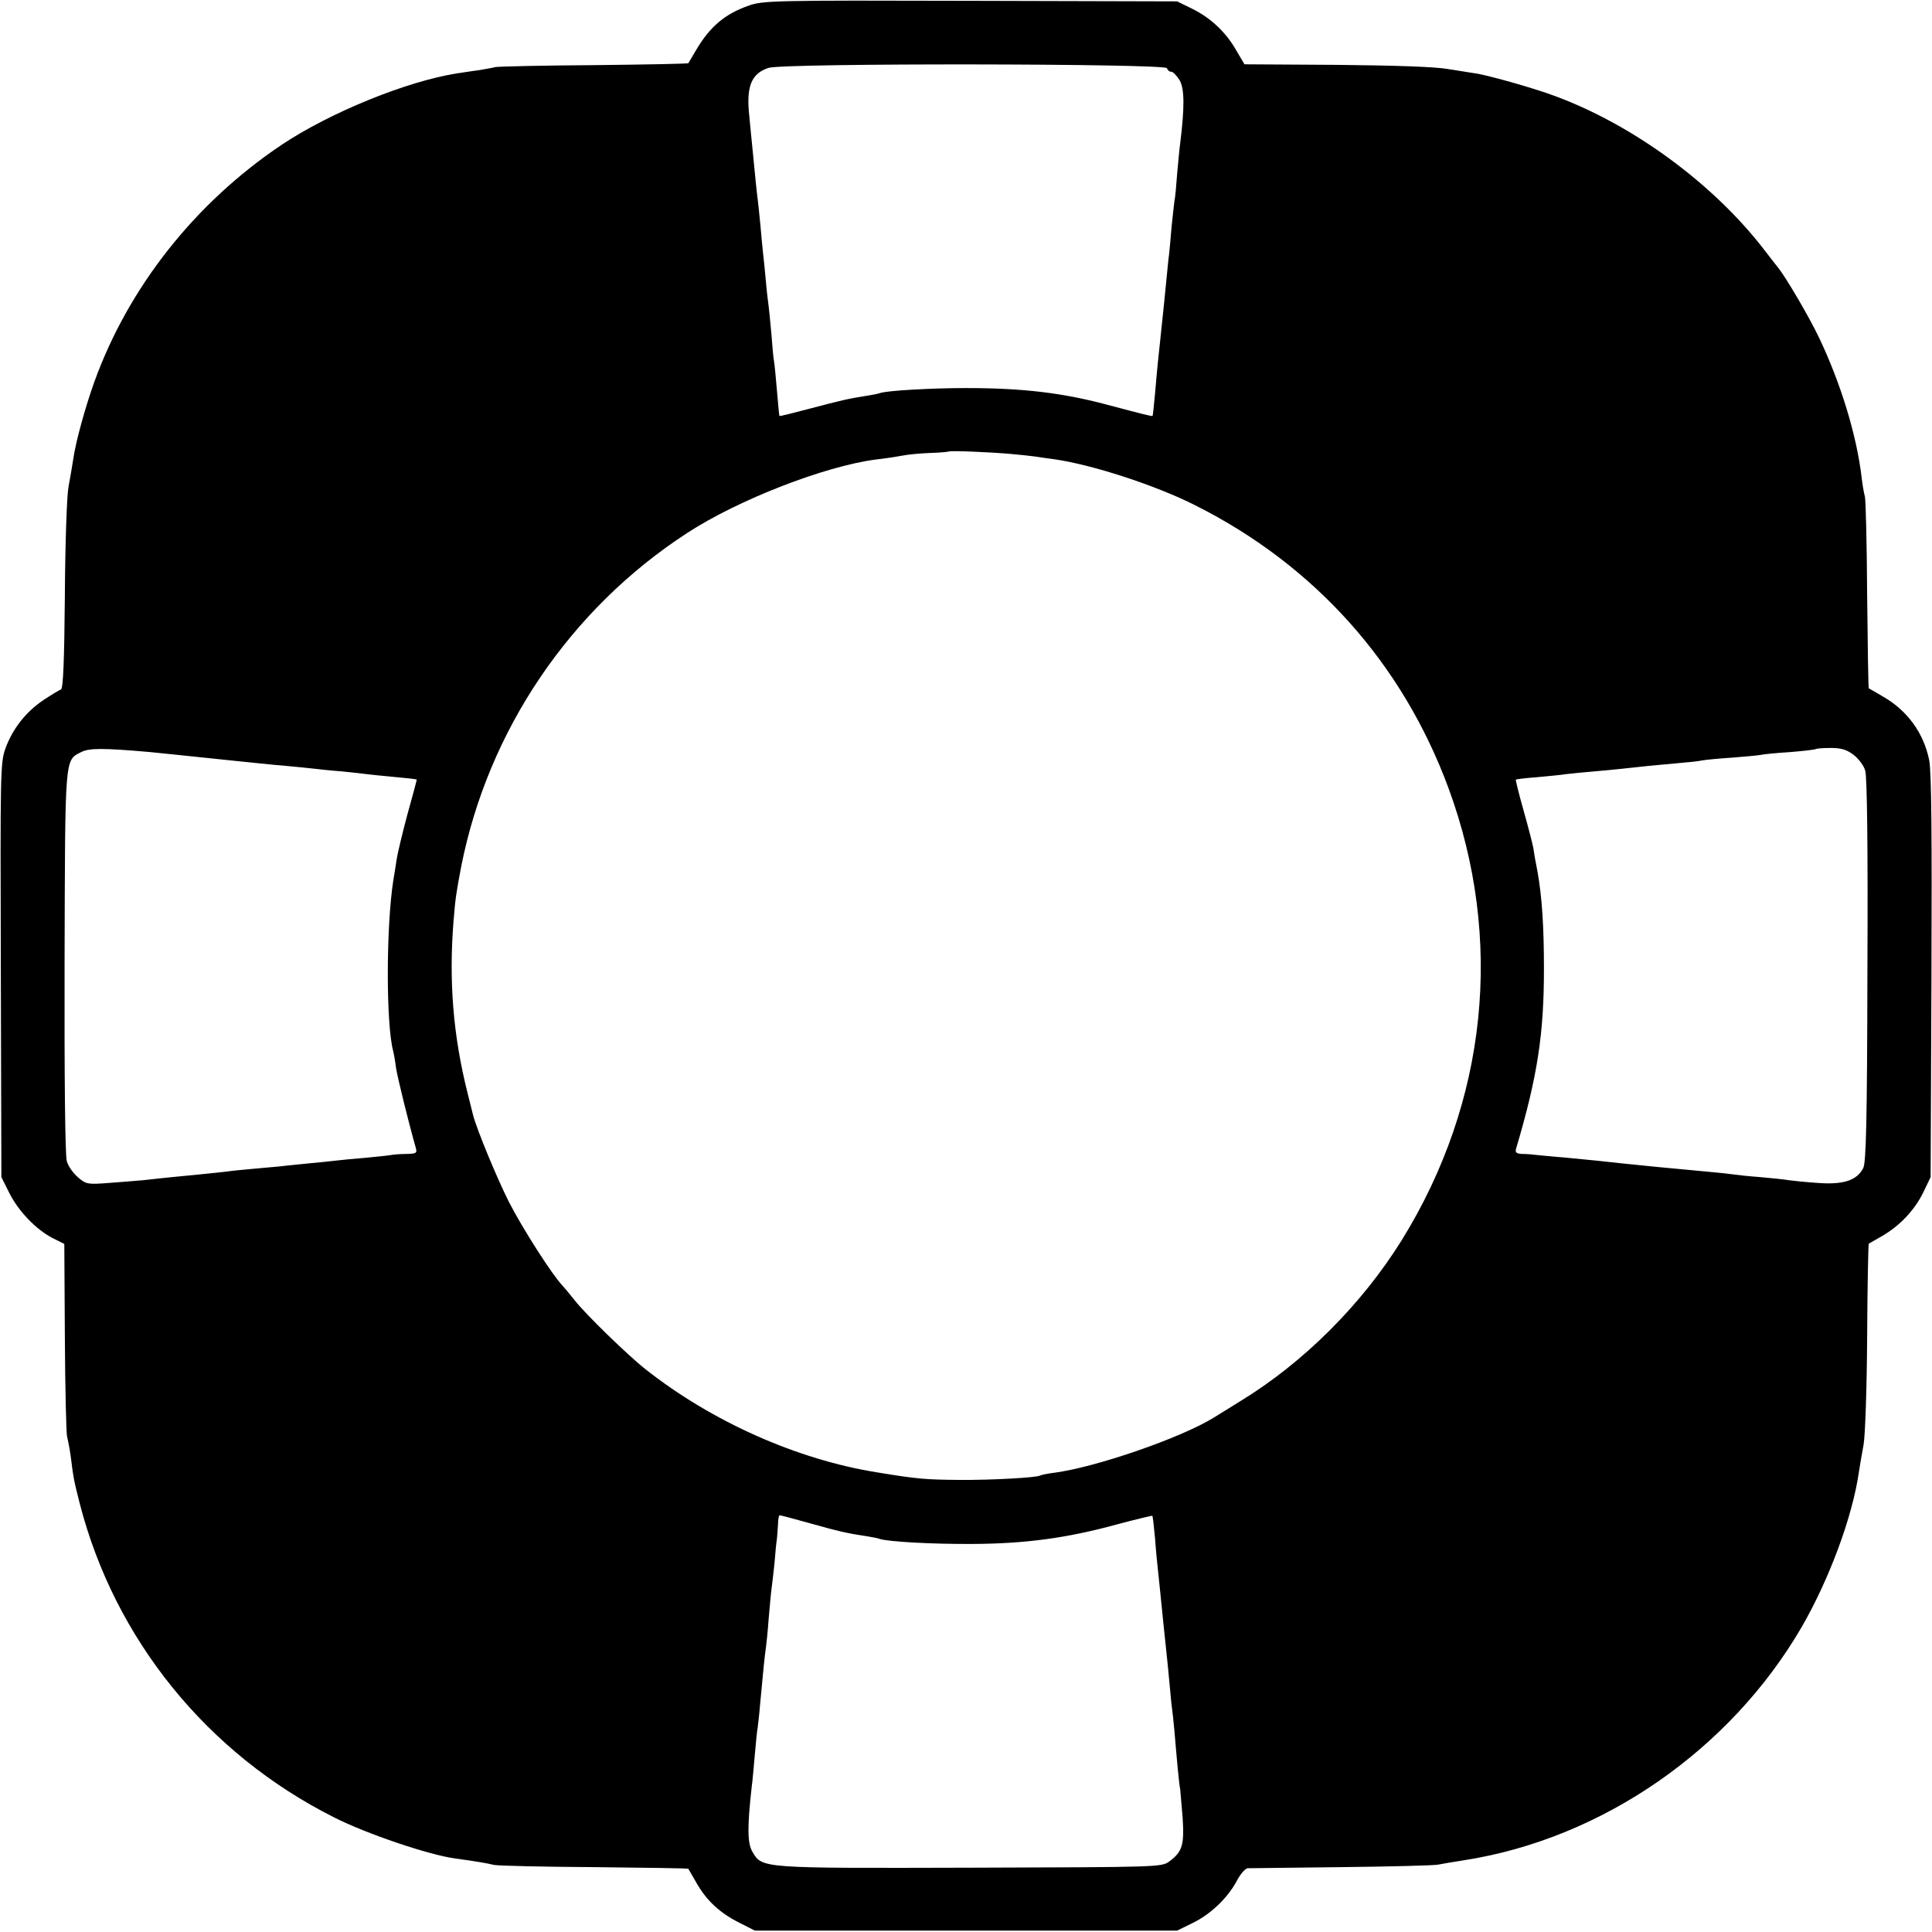 <?xml version="1.0" standalone="no"?>
<!DOCTYPE svg PUBLIC "-//W3C//DTD SVG 20010904//EN"
 "http://www.w3.org/TR/2001/REC-SVG-20010904/DTD/svg10.dtd">
<svg version="1.0" xmlns="http://www.w3.org/2000/svg"
 width="700pt" height="700pt" viewBox="0 0 700 700"
 preserveAspectRatio="xMidYMid meet">
<g transform="translate(0,700) scale(0.1,-0.1)"
fill="#000000" stroke="none">
<path d="M2711 6979 c-85 -30 -139 -76 -188 -159 -15 -25 -28 -47 -29 -49 -2
-2 -155 -5 -341 -7 -186 -1 -347 -5 -358 -7 -11 -3 -40 -8 -65 -12 -25 -3 -58
-9 -75 -11 -183 -29 -460 -142 -635 -259 -313 -210 -554 -515 -678 -858 -33
-92 -68 -218 -77 -283 -3 -21 -11 -66 -17 -99 -6 -33 -12 -211 -13 -395 -2
-230 -6 -335 -14 -338 -6 -2 -34 -19 -63 -38 -64 -43 -112 -104 -138 -175 -19
-52 -19 -85 -17 -804 l2 -750 29 -58 c34 -67 97 -132 157 -163 l42 -21 2 -339
c1 -186 5 -348 8 -359 3 -11 9 -42 13 -70 10 -80 11 -86 33 -173 127 -492 462
-906 922 -1137 116 -59 346 -137 441 -149 73 -10 114 -17 138 -23 14 -3 177
-7 363 -8 186 -2 339 -4 341 -6 1 -2 15 -26 30 -52 36 -63 84 -108 154 -143
l57 -29 765 0 765 0 55 27 c65 31 128 91 161 153 13 25 31 45 39 46 8 0 161 2
340 4 179 2 336 6 350 9 14 3 57 10 95 16 500 78 965 400 1224 847 99 172 183
398 206 559 3 21 11 66 17 99 6 33 12 210 13 393 1 183 4 334 6 336 2 1 24 14
49 28 63 37 116 92 148 157 l27 56 3 725 c2 519 0 742 -8 785 -20 99 -79 181
-169 232 -25 15 -48 28 -50 29 -2 2 -4 153 -6 336 -1 183 -5 344 -8 358 -4 14
-9 45 -12 70 -18 154 -76 342 -154 506 -35 74 -123 224 -150 256 -6 7 -28 36
-49 63 -184 239 -474 452 -758 557 -80 30 -255 79 -294 83 -14 2 -56 9 -95 15
-44 8 -192 13 -403 15 l-333 2 -29 49 c-37 66 -93 119 -160 152 l-55 27 -750
2 c-717 2 -752 1 -804 -18z m1517 -226 c2 -7 9 -13 16 -13 6 0 20 -14 30 -31
18 -30 18 -100 2 -229 -3 -19 -7 -69 -11 -110 -3 -42 -7 -87 -10 -100 -2 -14
-6 -54 -10 -90 -3 -36 -7 -81 -9 -100 -3 -19 -7 -66 -11 -105 -4 -38 -8 -83
-10 -100 -2 -16 -6 -59 -10 -95 -4 -36 -8 -78 -10 -95 -2 -16 -6 -66 -10 -110
-4 -44 -8 -81 -9 -82 -2 -2 -34 6 -151 37 -172 47 -319 64 -525 64 -124 0
-285 -9 -311 -18 -8 -3 -30 -7 -49 -10 -65 -10 -94 -17 -204 -46 -61 -16 -111
-29 -112 -27 -1 1 -5 43 -9 92 -4 50 -9 98 -11 109 -2 10 -6 53 -9 95 -4 42
-8 87 -10 101 -2 14 -7 54 -10 90 -3 36 -8 81 -10 100 -2 19 -7 67 -10 105 -4
39 -8 81 -10 95 -3 22 -7 60 -20 195 -2 22 -7 68 -10 103 -12 107 6 155 69
176 52 18 1438 16 1444 -1z m-563 -1398 c33 -3 71 -7 85 -9 14 -2 45 -7 70
-10 135 -19 367 -94 511 -167 432 -217 750 -572 917 -1024 202 -548 141 -1137
-169 -1638 -145 -233 -355 -443 -584 -583 -44 -27 -89 -55 -100 -62 -120 -73
-424 -178 -575 -198 -25 -3 -48 -8 -51 -10 -13 -8 -182 -17 -292 -16 -122 1
-152 3 -297 27 -291 46 -600 184 -840 373 -65 51 -220 202 -258 251 -15 19
-35 43 -44 53 -36 37 -145 207 -194 303 -43 85 -117 264 -130 315 -2 8 -11 44
-20 80 -52 207 -68 403 -51 620 7 87 10 105 28 200 97 493 394 933 819 1209
184 120 498 242 683 266 26 3 69 9 95 14 26 5 74 9 107 10 33 1 61 4 62 5 4 4
153 -2 228 -9z m-3120 -1080 c51 -5 135 -14 280 -29 77 -8 172 -18 212 -21 40
-4 85 -8 100 -10 15 -2 62 -7 103 -10 41 -4 82 -9 90 -10 8 -1 52 -6 98 -10
45 -4 82 -8 82 -10 0 -2 -15 -59 -34 -126 -18 -68 -36 -142 -39 -164 -3 -22
-9 -56 -12 -75 -26 -166 -27 -522 0 -620 2 -8 7 -35 10 -60 6 -37 44 -192 71
-287 6 -21 3 -23 -32 -24 -22 0 -48 -2 -58 -4 -11 -2 -52 -6 -92 -10 -40 -3
-88 -8 -106 -10 -18 -2 -62 -7 -98 -10 -36 -4 -83 -8 -105 -11 -22 -2 -67 -6
-100 -9 -33 -3 -76 -7 -95 -10 -19 -2 -62 -7 -95 -10 -62 -6 -126 -12 -205
-21 -25 -2 -81 -7 -125 -10 -77 -6 -83 -5 -112 20 -18 15 -36 41 -41 59 -6 19
-9 302 -8 722 2 752 0 729 60 760 30 15 78 15 251 0z m6171 -10 c18 -14 37
-39 42 -57 7 -21 10 -286 8 -723 -1 -555 -5 -695 -15 -717 -23 -45 -72 -61
-165 -54 -45 3 -92 8 -106 10 -14 3 -59 7 -101 11 -42 3 -87 8 -100 10 -13 2
-51 6 -84 9 -162 15 -235 22 -320 31 -51 6 -111 12 -205 21 -41 3 -86 8 -100
9 -14 2 -38 4 -54 4 -22 1 -27 5 -23 19 78 263 101 416 101 652 0 153 -7 259
-23 350 -6 30 -13 69 -15 85 -3 17 -19 79 -36 139 -17 60 -29 110 -28 111 2 2
36 6 76 9 41 4 88 8 105 11 18 2 64 7 102 10 70 6 116 11 198 20 23 2 72 7
108 10 36 3 75 7 87 10 11 2 61 7 109 10 48 4 95 8 103 10 8 2 56 7 105 10 50
4 92 9 94 11 2 2 27 4 54 4 38 0 58 -6 83 -25z m-3782 -2784 c103 -29 138 -37
206 -47 19 -3 41 -7 48 -10 32 -10 190 -19 337 -18 190 1 339 21 519 70 71 19
130 33 131 32 2 -2 6 -39 10 -82 3 -44 8 -93 10 -110 4 -36 12 -117 20 -196 3
-30 8 -77 11 -105 3 -27 7 -68 9 -90 2 -22 6 -65 9 -95 4 -30 9 -75 11 -100 9
-106 17 -196 21 -212 1 -10 5 -57 9 -105 6 -98 -1 -122 -48 -157 -28 -21 -35
-21 -720 -23 -764 -2 -755 -3 -791 58 -18 31 -19 88 -2 239 3 19 7 71 11 114
4 44 8 87 10 95 1 9 6 48 9 86 11 121 17 179 21 205 2 14 7 61 10 105 4 44 8
91 10 105 2 14 7 57 11 95 3 39 7 79 9 90 1 11 3 35 4 53 0 17 3 32 6 32 3 0
52 -13 109 -29z"/>
</g>
</svg>
